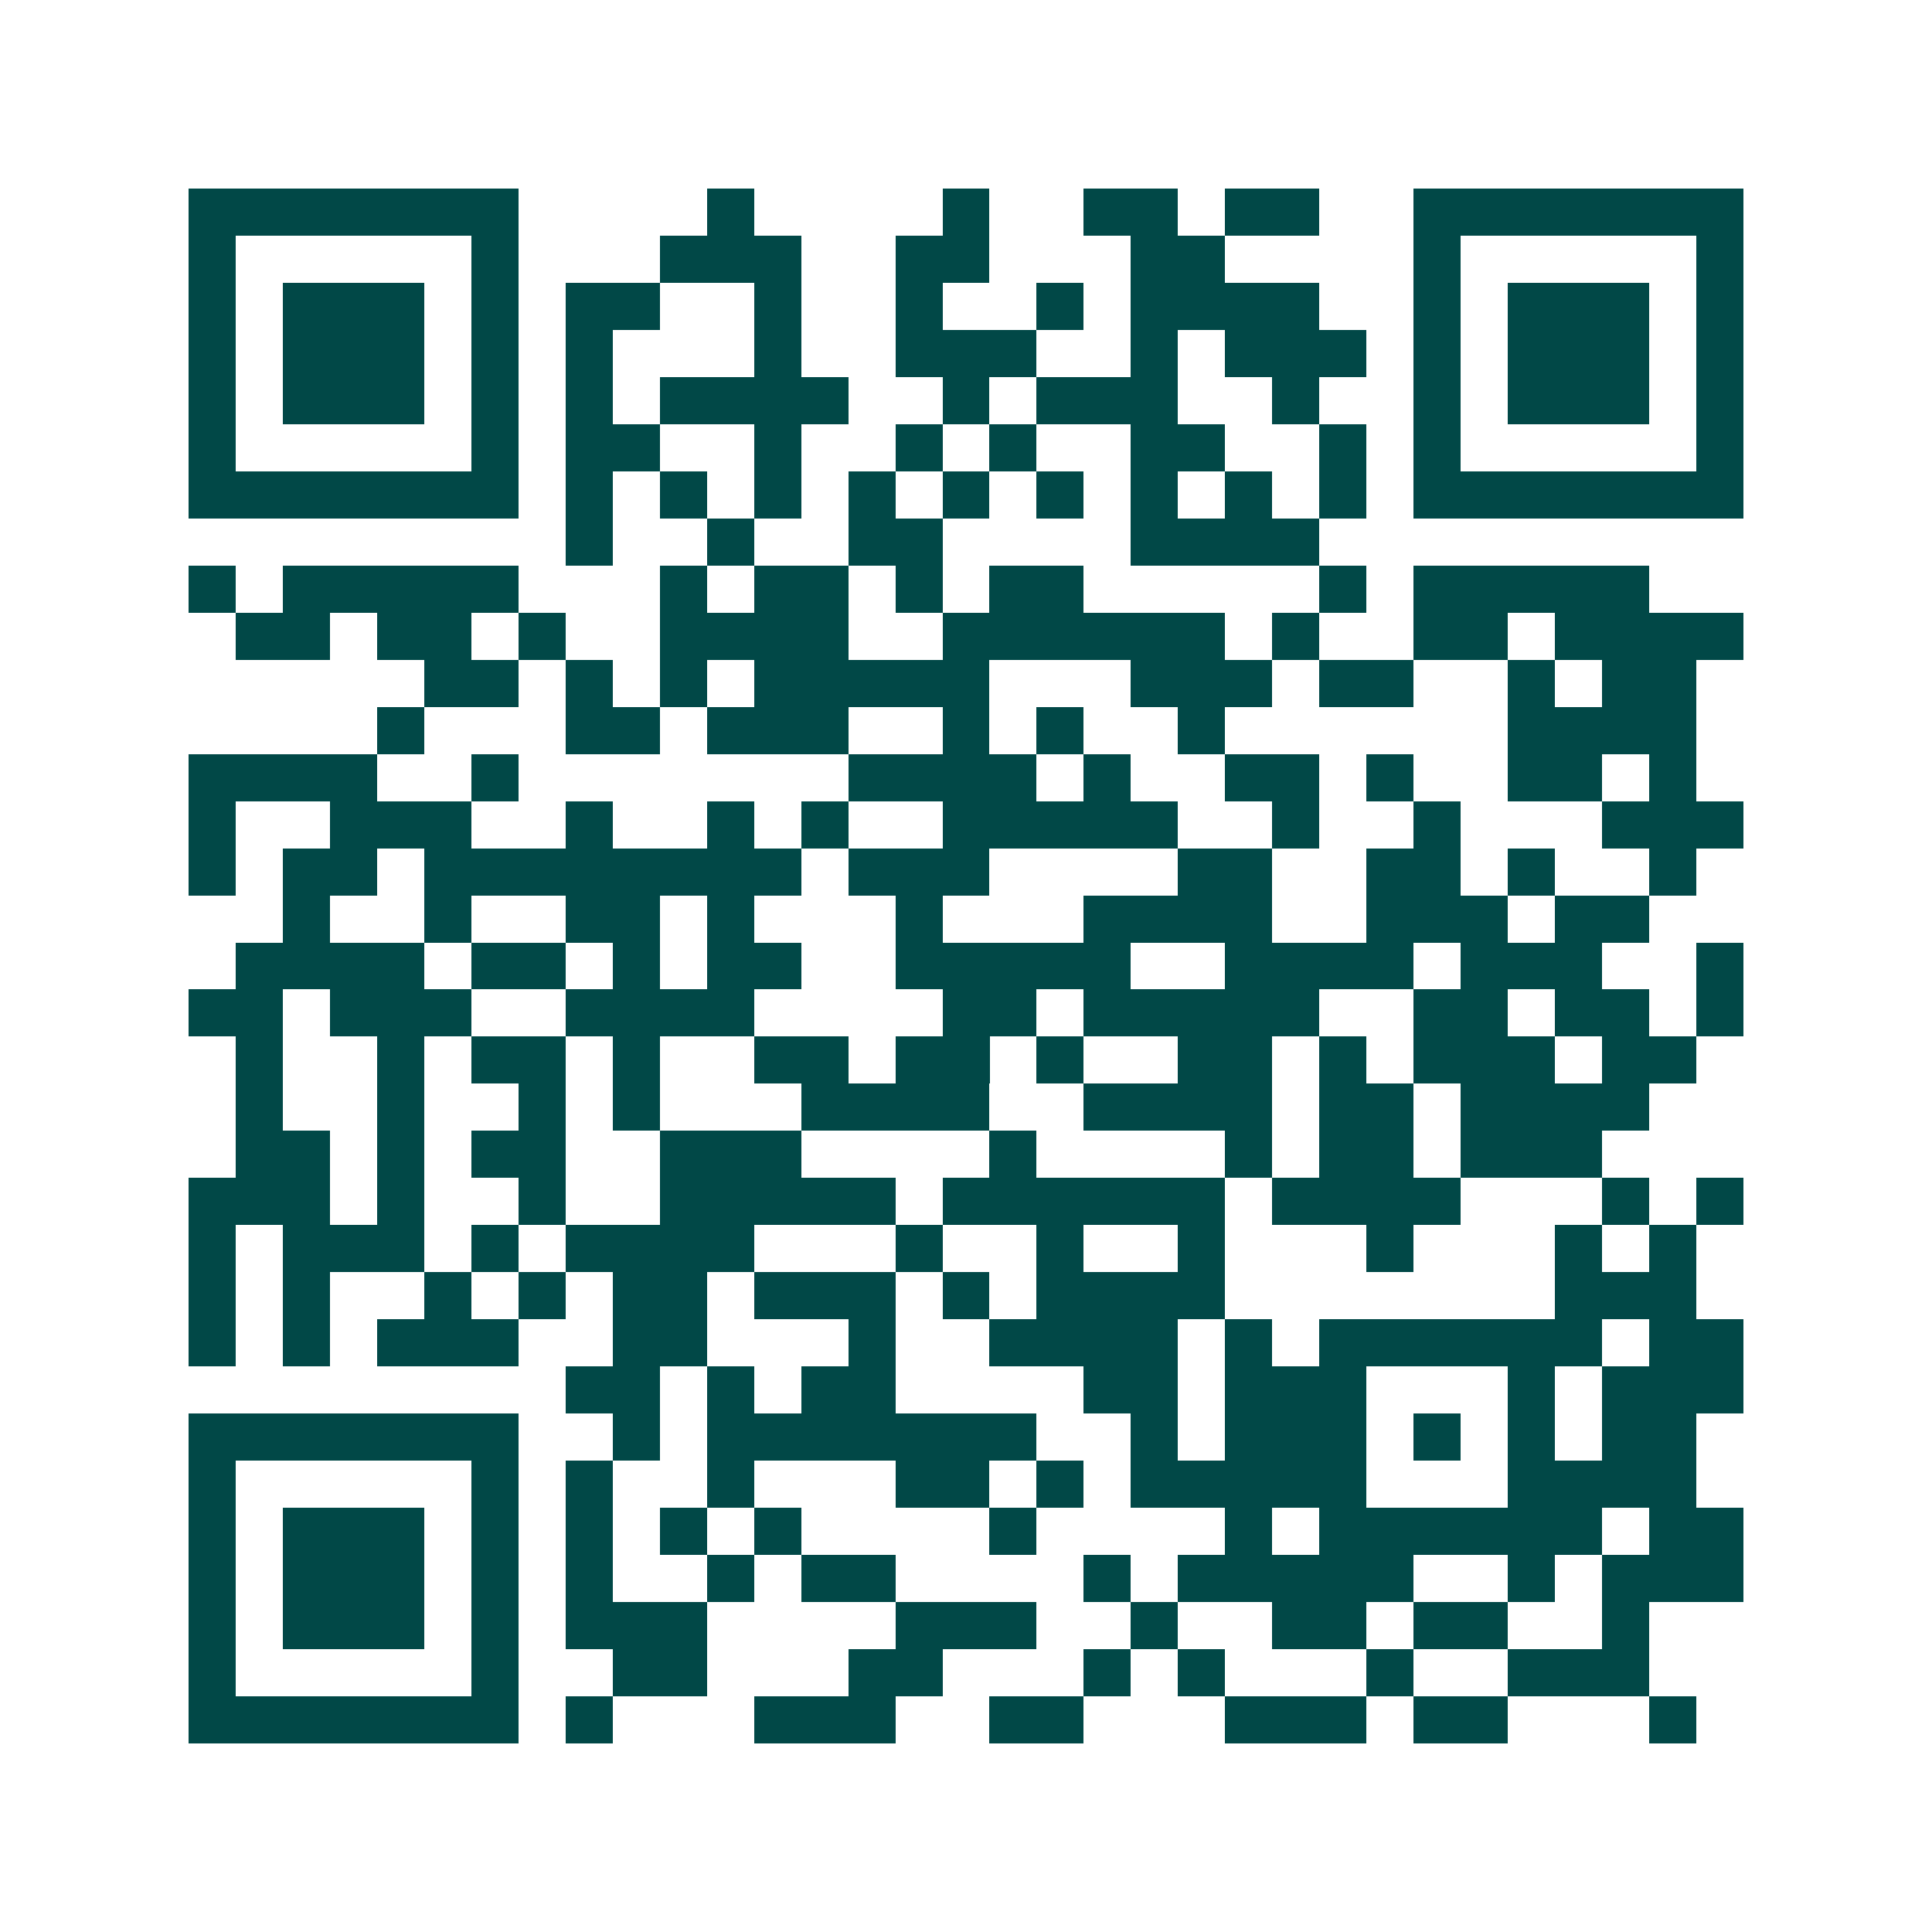 <svg xmlns="http://www.w3.org/2000/svg" width="200" height="200" viewBox="0 0 41 41" shape-rendering="crispEdges"><path fill="#ffffff" d="M0 0h41v41H0z"/><path stroke="#014847" d="M4 4.5h7m4 0h1m4 0h1m2 0h2m1 0h2m2 0h7M4 5.5h1m5 0h1m3 0h3m2 0h2m3 0h2m4 0h1m5 0h1M4 6.5h1m1 0h3m1 0h1m1 0h2m2 0h1m2 0h1m2 0h1m1 0h4m2 0h1m1 0h3m1 0h1M4 7.5h1m1 0h3m1 0h1m1 0h1m3 0h1m2 0h3m2 0h1m1 0h3m1 0h1m1 0h3m1 0h1M4 8.5h1m1 0h3m1 0h1m1 0h1m1 0h4m2 0h1m1 0h3m2 0h1m2 0h1m1 0h3m1 0h1M4 9.5h1m5 0h1m1 0h2m2 0h1m2 0h1m1 0h1m2 0h2m2 0h1m1 0h1m5 0h1M4 10.5h7m1 0h1m1 0h1m1 0h1m1 0h1m1 0h1m1 0h1m1 0h1m1 0h1m1 0h1m1 0h7M12 11.5h1m2 0h1m2 0h2m4 0h4M4 12.5h1m1 0h5m3 0h1m1 0h2m1 0h1m1 0h2m5 0h1m1 0h5M5 13.5h2m1 0h2m1 0h1m2 0h4m2 0h6m1 0h1m2 0h2m1 0h4M9 14.5h2m1 0h1m1 0h1m1 0h5m3 0h3m1 0h2m2 0h1m1 0h2M8 15.5h1m3 0h2m1 0h3m2 0h1m1 0h1m2 0h1m6 0h4M4 16.5h4m2 0h1m7 0h4m1 0h1m2 0h2m1 0h1m2 0h2m1 0h1M4 17.5h1m2 0h3m2 0h1m2 0h1m1 0h1m2 0h5m2 0h1m2 0h1m3 0h3M4 18.5h1m1 0h2m1 0h8m1 0h3m4 0h2m2 0h2m1 0h1m2 0h1M6 19.5h1m2 0h1m2 0h2m1 0h1m3 0h1m3 0h4m2 0h3m1 0h2M5 20.5h4m1 0h2m1 0h1m1 0h2m2 0h5m2 0h4m1 0h3m2 0h1M4 21.5h2m1 0h3m2 0h4m4 0h2m1 0h5m2 0h2m1 0h2m1 0h1M5 22.5h1m2 0h1m1 0h2m1 0h1m2 0h2m1 0h2m1 0h1m2 0h2m1 0h1m1 0h3m1 0h2M5 23.5h1m2 0h1m2 0h1m1 0h1m3 0h4m2 0h4m1 0h2m1 0h4M5 24.5h2m1 0h1m1 0h2m2 0h3m4 0h1m4 0h1m1 0h2m1 0h3M4 25.5h3m1 0h1m2 0h1m2 0h5m1 0h6m1 0h4m3 0h1m1 0h1M4 26.5h1m1 0h3m1 0h1m1 0h4m3 0h1m2 0h1m2 0h1m3 0h1m3 0h1m1 0h1M4 27.5h1m1 0h1m2 0h1m1 0h1m1 0h2m1 0h3m1 0h1m1 0h4m7 0h3M4 28.5h1m1 0h1m1 0h3m2 0h2m3 0h1m2 0h4m1 0h1m1 0h6m1 0h2M12 29.5h2m1 0h1m1 0h2m4 0h2m1 0h3m3 0h1m1 0h3M4 30.5h7m2 0h1m1 0h7m2 0h1m1 0h3m1 0h1m1 0h1m1 0h2M4 31.5h1m5 0h1m1 0h1m2 0h1m3 0h2m1 0h1m1 0h5m3 0h4M4 32.5h1m1 0h3m1 0h1m1 0h1m1 0h1m1 0h1m4 0h1m4 0h1m1 0h6m1 0h2M4 33.5h1m1 0h3m1 0h1m1 0h1m2 0h1m1 0h2m4 0h1m1 0h5m2 0h1m1 0h3M4 34.5h1m1 0h3m1 0h1m1 0h3m4 0h3m2 0h1m2 0h2m1 0h2m2 0h1M4 35.5h1m5 0h1m2 0h2m3 0h2m3 0h1m1 0h1m3 0h1m2 0h3M4 36.5h7m1 0h1m3 0h3m2 0h2m3 0h3m1 0h2m3 0h1"/></svg>
